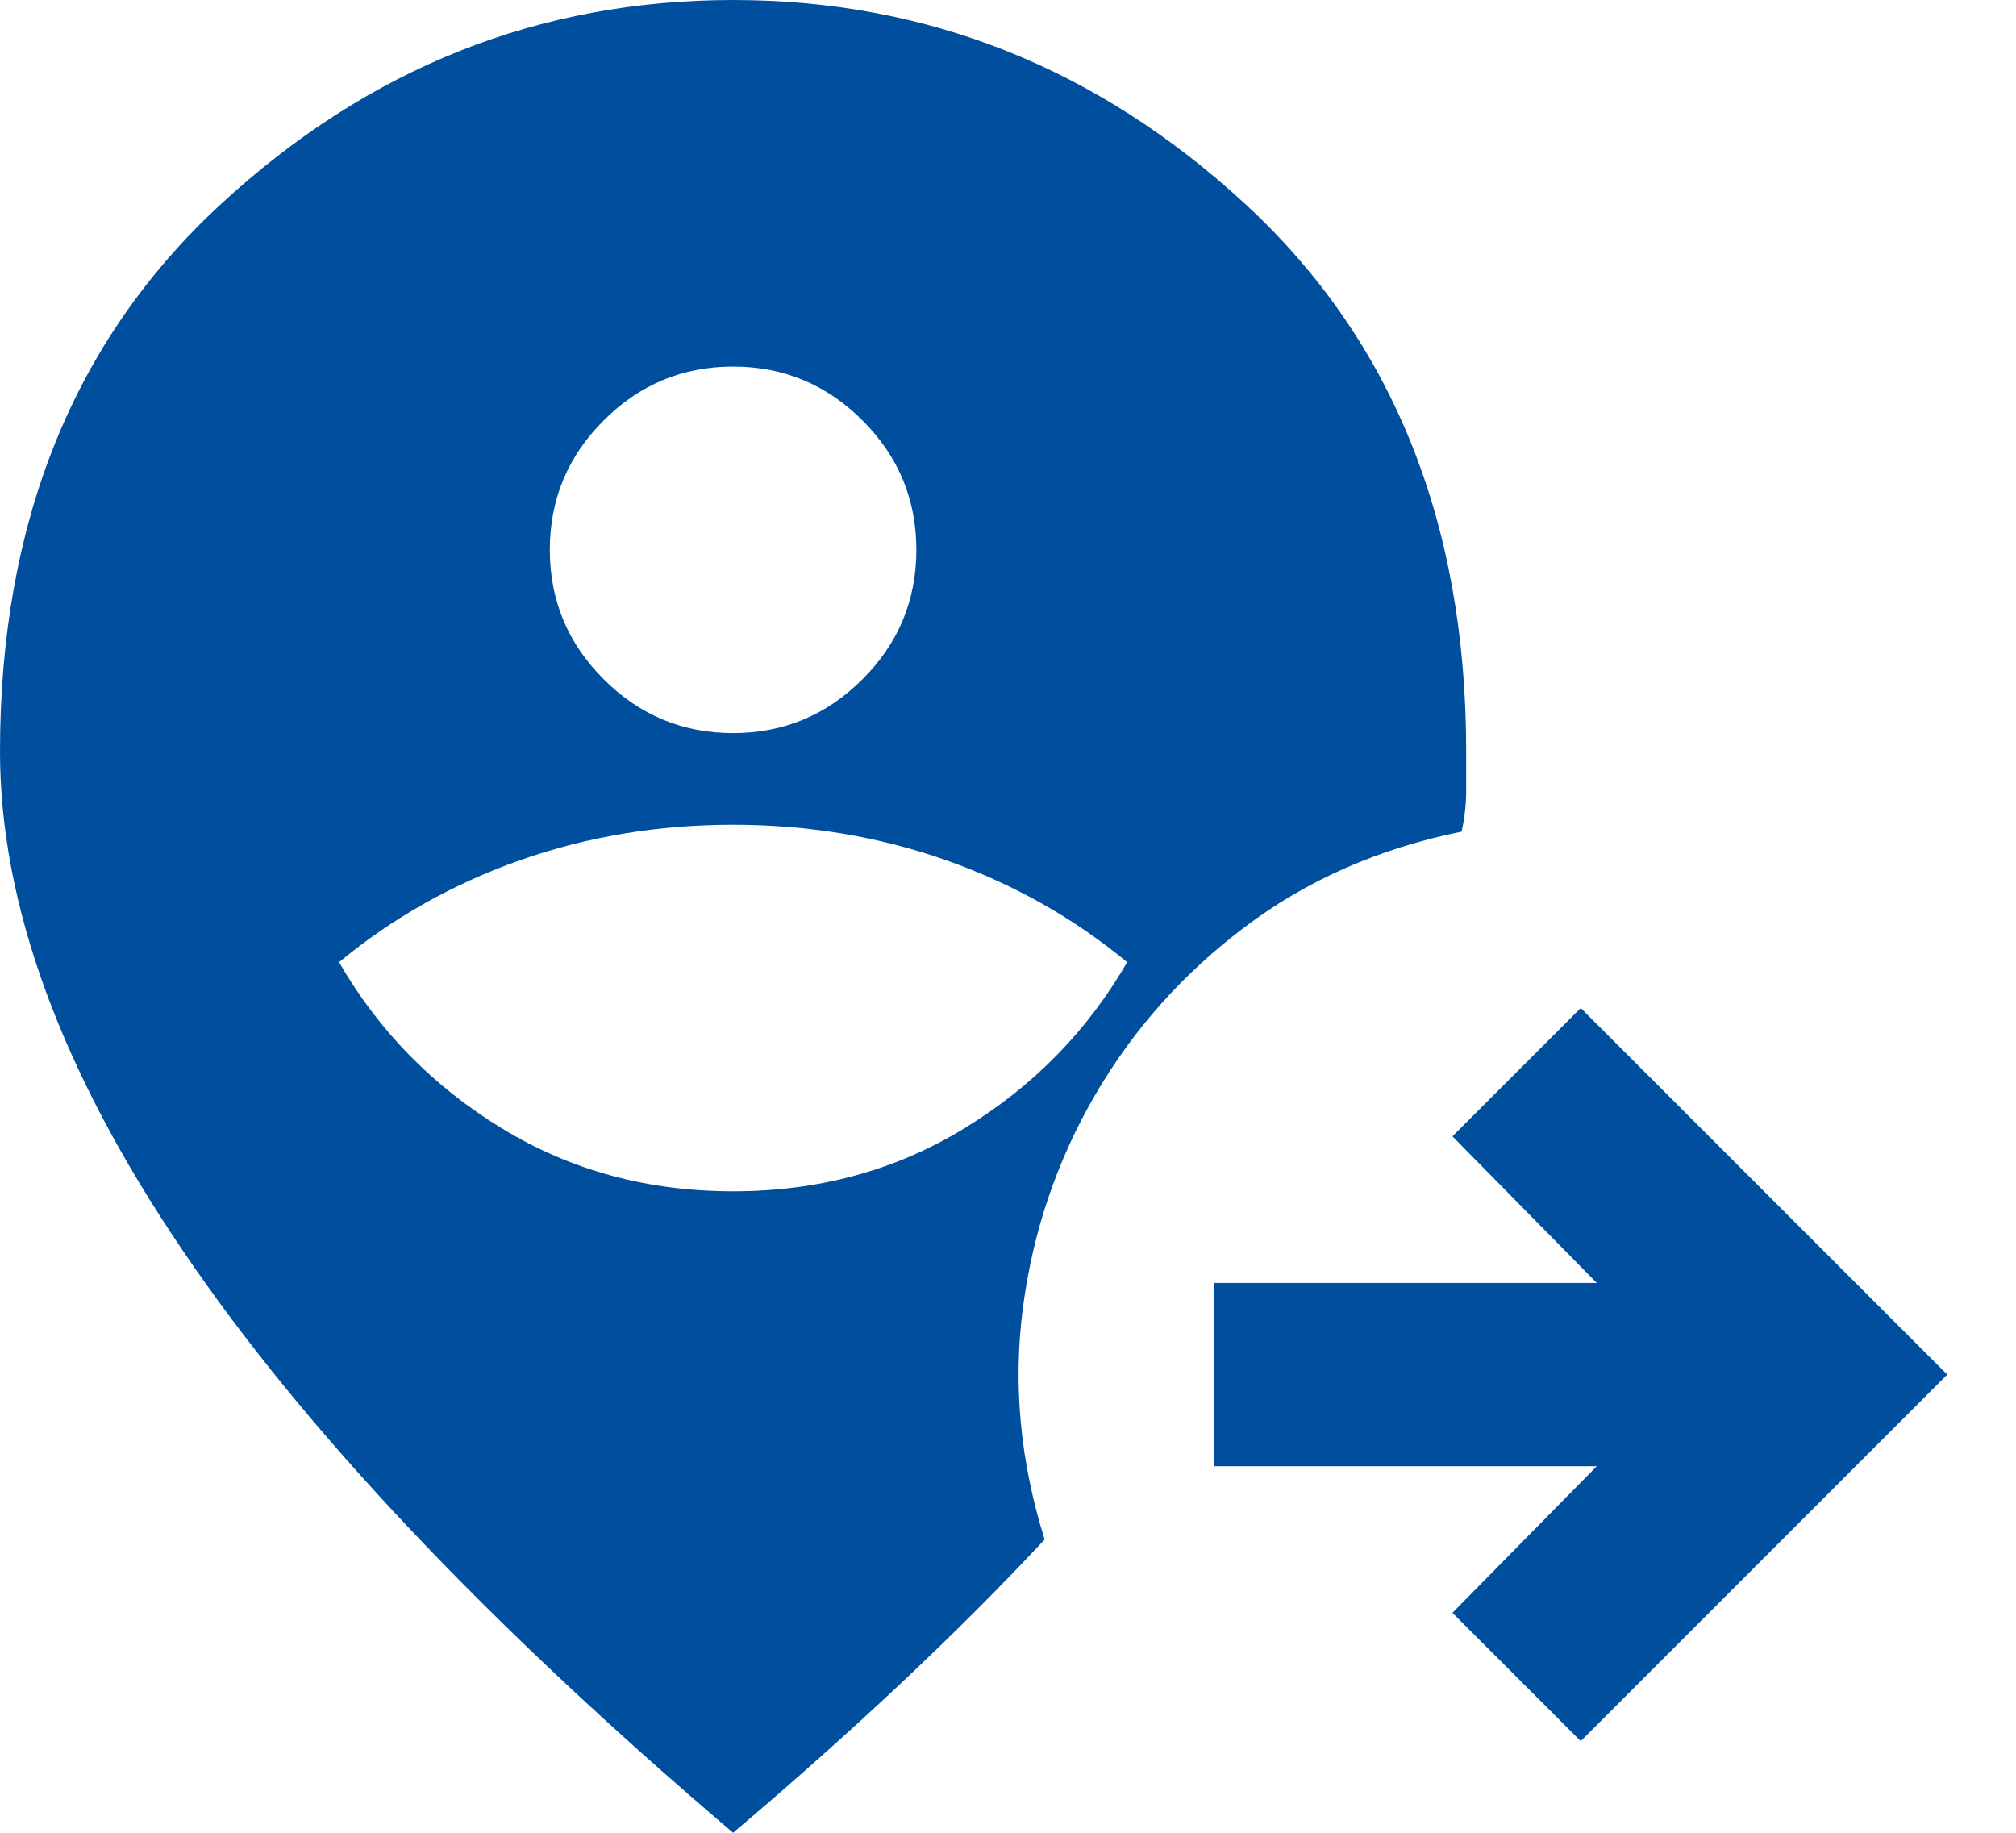 <svg width="22" height="20" viewBox="0 0 22 20" fill="none" xmlns="http://www.w3.org/2000/svg">
<path d="M8 20C5.317 17.717 3.312 15.596 1.988 13.637C0.662 11.679 0 9.867 0 8.2C0 5.7 0.804 3.708 2.413 2.225C4.021 0.742 5.883 0 8 0C10.117 0 11.979 0.742 13.588 2.225C15.196 3.708 16 5.7 16 8.2V8.625C16 8.775 15.983 8.925 15.95 9.075C15.05 9.258 14.262 9.604 13.588 10.113C12.912 10.621 12.367 11.233 11.95 11.95C11.533 12.667 11.271 13.442 11.162 14.275C11.054 15.108 11.133 15.95 11.4 16.8C10.917 17.317 10.392 17.842 9.825 18.375C9.258 18.908 8.65 19.45 8 20ZM8 13C8.933 13 9.775 12.771 10.525 12.312C11.275 11.854 11.867 11.25 12.3 10.5C11.717 10.017 11.058 9.646 10.325 9.387C9.592 9.129 8.817 9 8 9C7.183 9 6.408 9.129 5.675 9.387C4.942 9.646 4.283 10.017 3.7 10.5C4.133 11.25 4.725 11.854 5.475 12.312C6.225 12.771 7.067 13 8 13ZM8 8C8.55 8 9.021 7.804 9.412 7.412C9.804 7.021 10 6.55 10 6C10 5.45 9.804 4.979 9.412 4.588C9.021 4.196 8.55 4 8 4C7.45 4 6.979 4.196 6.588 4.588C6.196 4.979 6 5.45 6 6C6 6.55 6.196 7.021 6.588 7.412C6.979 7.804 7.45 8 8 8ZM17.25 19L15.85 17.6L17.425 16H13.25V14H17.425L15.85 12.4L17.25 11L21.25 15L17.25 19Z" fill="#004F9E"/>
</svg>
